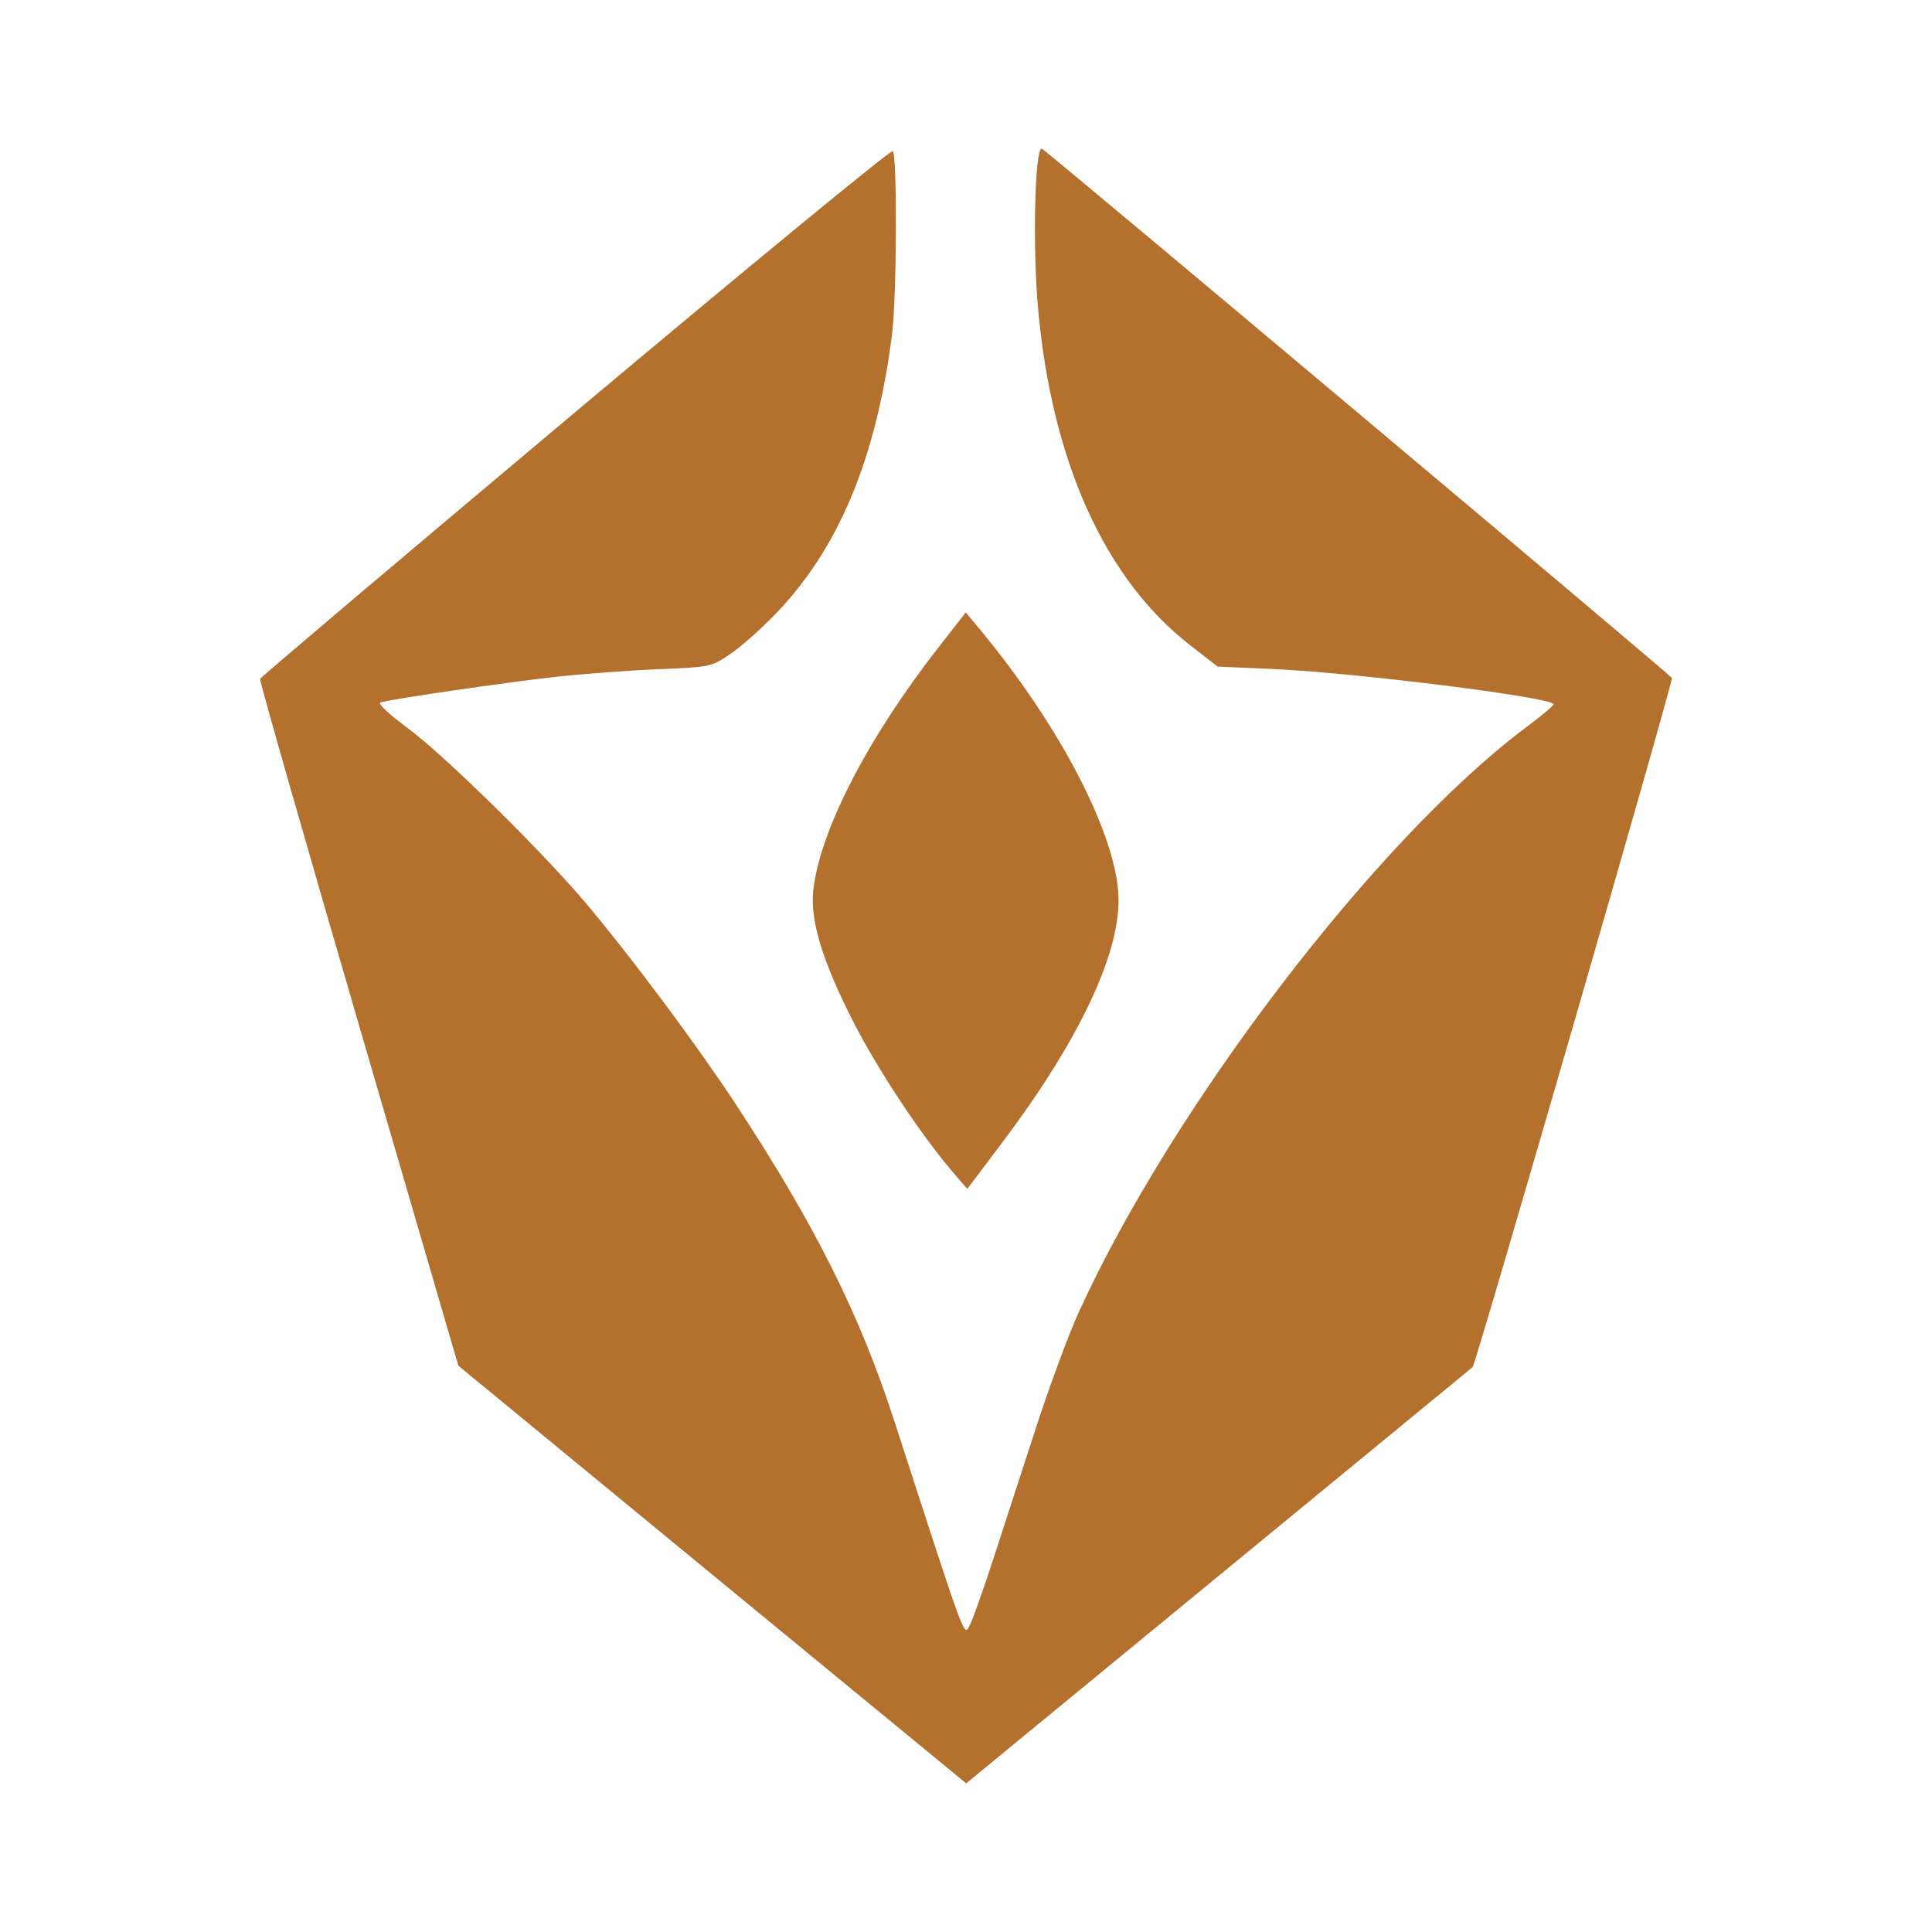 <svg
  xmlns="http://www.w3.org/2000/svg"
  width="32"
  height="32"
  fill="#b4702d" viewBox="-1.5 -1 26 26"
>
  <path
    d="M6.245 4.543C3.919 6.496 2.009 8.113 2 8.136C1.991 8.16 2.588 10.249 3.326 12.779L4.668 17.379L8.085 20.19L11.503 23L11.9 22.673C12.645 22.061 18.3 17.414 18.317 17.399C18.361 17.363 21.022 8.159 21 8.123C20.968 8.073 12.574 1.02 12.522 1.001C12.426 0.965 12.394 2.332 12.471 3.167C12.66 5.226 13.373 6.796 14.519 7.685L14.887 7.971L15.61 8.002C16.733 8.051 19.407 8.386 19.407 8.478C19.407 8.497 19.24 8.637 19.035 8.79C17.027 10.293 14.268 13.904 13.01 16.676C12.878 16.968 12.622 17.659 12.443 18.21C12.264 18.762 12.006 19.555 11.87 19.972C11.734 20.389 11.595 20.783 11.561 20.849C11.467 21.027 11.541 21.223 10.532 18.113C10.066 16.679 9.461 15.471 8.399 13.856C7.882 13.07 7.04 11.938 6.415 11.19C5.826 10.486 4.499 9.179 3.99 8.801C3.725 8.604 3.58 8.468 3.621 8.453C3.741 8.412 5.291 8.185 5.976 8.109C6.342 8.069 6.961 8.022 7.354 8.006C8.066 7.976 8.067 7.976 8.323 7.805C8.464 7.711 8.742 7.465 8.942 7.257C9.791 6.373 10.291 5.17 10.505 3.499C10.568 3.002 10.576 1.093 10.515 1.033C10.493 1.01 8.571 2.59 6.245 4.543ZM11.139 7.7C10.183 8.923 9.539 10.167 9.446 10.97C9.399 11.373 9.556 11.902 9.961 12.707C10.288 13.357 10.881 14.258 11.317 14.767L11.517 15L11.983 14.382C12.994 13.043 13.553 11.882 13.553 11.117C13.553 10.278 12.772 8.763 11.651 7.427L11.497 7.242L11.139 7.7Z"
  />
</svg>
